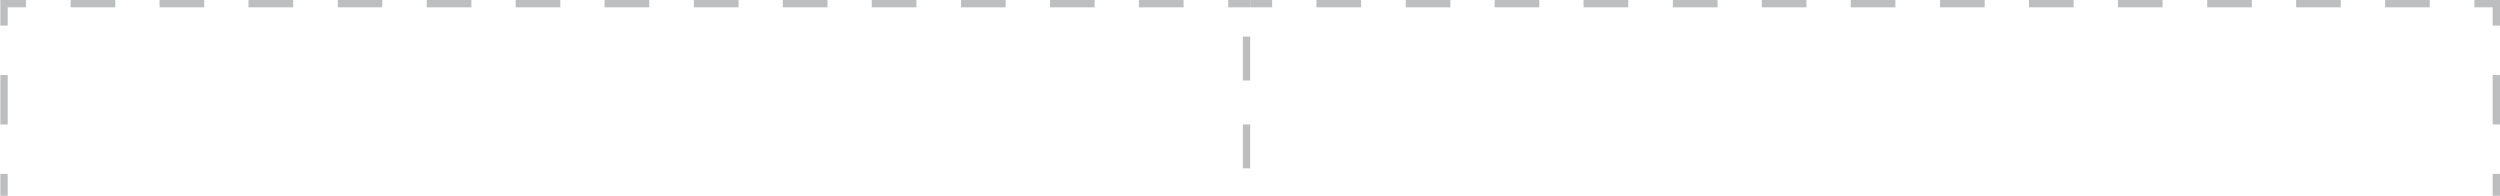 <?xml version="1.0" encoding="utf-8"?>
<!-- Generator: Adobe Illustrator 23.0.1, SVG Export Plug-In . SVG Version: 6.00 Build 0)  -->
<svg version="1.1" id="Layer_1" xmlns="http://www.w3.org/2000/svg" xmlns:xlink="http://www.w3.org/1999/xlink" x="0px" y="0px"
	 viewBox="0 0 683.1 53.5" style="enable-background:new 0 0 683.1 53.5;" xml:space="preserve">
<style type="text/css">
	.st0{fill:#BCBEC0;}
</style>
<path class="st0" d="M341.6,46h-2V34h2V46z M341.6,22h-2V10h2V22z M341.6-2h-2v-12h2V-2z M341.6-26h-2v-12h2V-26z M341.6-50h-2v-12
	h2V-50z M341.6-74h-2v-12h2V-74z M341.6-98h-2v-12h2V-98z M341.6-122h-2v-12h2V-122z M341.6-146h-2v-12h2V-146z M341.6-170h-2v-12h2
	V-170z M341.6-194h-2v-12h2V-194z M341.6-218h-2v-12h2V-218z M341.6-242h-2v-12h2V-242z"/>
<g>
	<rect x="341.6" class="st0" width="6" height="2"/>
	<path class="st0" d="M663.9,2h-12.2V0h12.2V2z M639.6,2h-12.2V0h12.2V2z M615.3,2h-12.2V0h12.2V2z M590.9,2h-12.2V0h12.2V2z
		 M566.6,2h-12.2V0h12.2V2z M542.3,2h-12.2V0h12.2V2z M517.9,2h-12.2V0h12.2V2z M493.6,2h-12.2V0h12.2V2z M469.3,2h-12.2V0h12.2V2z
		 M444.9,2h-12.2V0h12.2V2z M420.6,2h-12.2V0h12.2V2z M396.3,2h-12.2V0h12.2V2z M371.9,2h-12.2V0h12.2V2z"/>
	<polygon class="st0" points="683.1,7 681.1,7 681.1,2 676.1,2 676.1,0 683.1,0 	"/>
	<rect x="681.1" y="20.5" class="st0" width="2" height="13.5"/>
	<rect x="681.1" y="47.5" class="st0" width="2" height="6"/>
</g>
<g>
	<rect x="335.6" class="st0" width="6" height="2"/>
	<path class="st0" d="M323.4,2h-12.2V0h12.2V2z M299.1,2h-12.2V0h12.2V2z M274.8,2h-12.2V0h12.2V2z M250.4,2h-12.2V0h12.2V2z
		 M226.1,2h-12.2V0h12.2V2z M201.8,2h-12.2V0h12.2V2z M177.4,2h-12.2V0h12.2V2z M153.1,2h-12.2V0h12.2V2z M128.8,2h-12.2V0h12.2V2z
		 M104.4,2H92.3V0h12.2L104.4,2L104.4,2z M80.1,2H67.9V0h12.2V2z M55.8,2H43.6V0h12.2V2z M31.4,2H19.3V0h12.2v2H31.4z"/>
	<polygon class="st0" points="2.1,7 0.1,7 0.1,0 7.1,0 7.1,2 2.1,2 	"/>
	<rect x="0.1" y="20.5" class="st0" width="2" height="13.5"/>
	<rect x="0.1" y="47.5" class="st0" width="2" height="6"/>
</g>
</svg>
